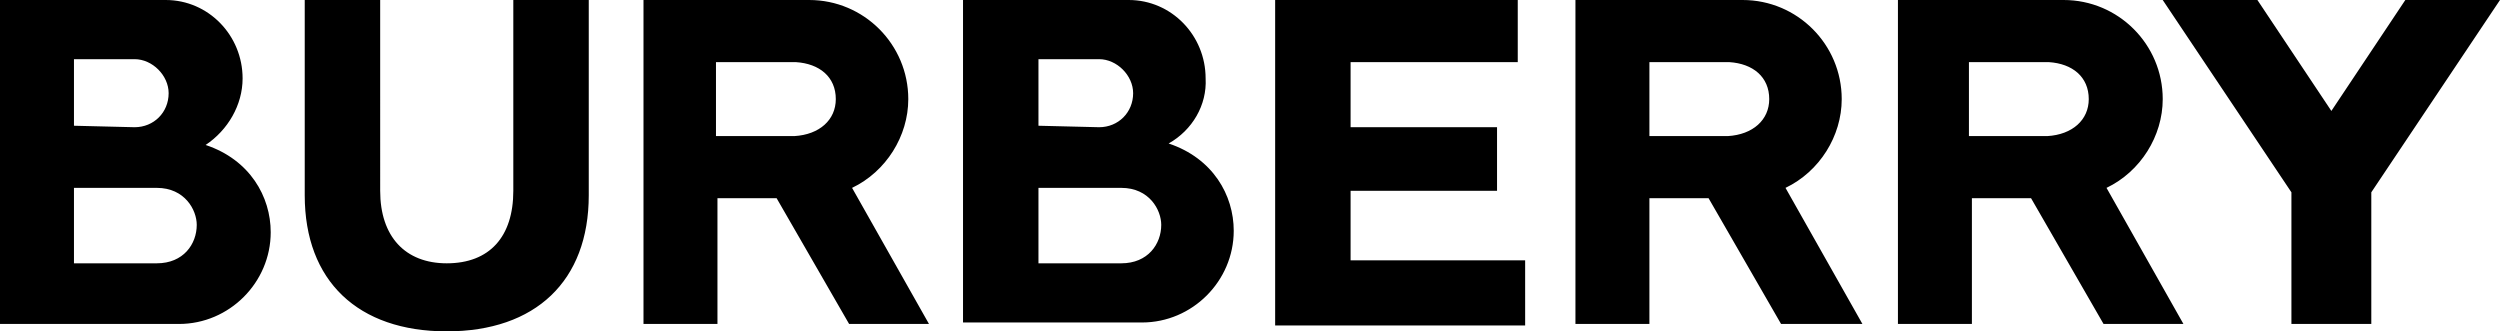 <?xml version="1.0" encoding="utf-8"?>
<!-- Generator: Adobe Illustrator 24.3.0, SVG Export Plug-In . SVG Version: 6.00 Build 0)  -->
<svg version="1.1" id="Layer_1" xmlns="http://www.w3.org/2000/svg" xmlns:xlink="http://www.w3.org/1999/xlink" x="0px" y="0px"
	 viewBox="0 0 169 22.4" style="enable-background:new 0 0 169 22.4;" xml:space="preserve">
<path d="M125.9,21.9l-5.2-9.2c2.3-1.1,3.8-3.5,3.8-6c0-3.7-3-6.7-6.7-6.7h-11.3v21.9h5v-8.5h4l4.9,8.5
	C120.4,21.9,125.9,21.9,125.9,21.9z M111.5,9.2v-5h5.4l0,0c1.6,0.1,2.7,1,2.7,2.5c0,1.4-1.1,2.4-2.8,2.5H111.5L111.5,9.2z
	 M86.2,21.9V0h16.4v4.2H91.3v4.4h9.9v4.3h-9.9v4.7h11.8V22H86.2V21.9z M62.8,21.9l-5.2-9.2c2.3-1.1,3.8-3.5,3.8-6
	c0-3.7-3-6.7-6.7-6.7H43.5v21.9h5v-8.5h4l4.9,8.5C57.4,21.9,62.8,21.9,62.8,21.9z M48.4,9.2v-5h5.4l0,0c1.6,0.1,2.7,1,2.7,2.5
	c0,1.4-1.1,2.4-2.8,2.5H48.4L48.4,9.2z M30.2,22.4c6,0,9.6-3.4,9.6-9.2V0h-5.1v12.9c0,3.1-1.6,4.9-4.5,4.9l0,0
	c-2.8,0-4.5-1.8-4.5-4.9V0h-5.1v13.2C20.6,19,24.2,22.4,30.2,22.4L30.2,22.4L30.2,22.4z M13.9,9.8c3,1,4.4,3.5,4.4,5.9
	c0,3.4-2.8,6.2-6.2,6.2H0V0h11.2c2.9,0,5.2,2.4,5.2,5.3C16.4,7.1,15.4,8.8,13.9,9.8L13.9,9.8z M5,17.8h5.6c1.8,0,2.7-1.3,2.7-2.6
	c0-1-0.8-2.5-2.7-2.5H5V17.8z M9.1,8.6c1.3,0,2.3-1,2.3-2.3c0-1.2-1.1-2.3-2.3-2.3H5v4.5L9.1,8.6L9.1,8.6z M79,9.7
	c3,1,4.4,3.5,4.4,5.9c0,3.4-2.8,6.2-6.2,6.2H65.1V0h11.2c2.9,0,5.2,2.4,5.2,5.3C81.6,7.1,80.6,8.8,79,9.7L79,9.7z M70.2,17.8h5.6
	c1.8,0,2.7-1.3,2.7-2.6c0-1-0.8-2.5-2.7-2.5h-5.6V17.8z M74.3,8.6c1.3,0,2.3-1,2.3-2.3c0-1.2-1.1-2.3-2.3-2.3h-4.1v4.5L74.3,8.6
	L74.3,8.6z M147.6,21.9l-5.2-9.2c2.3-1.1,3.8-3.5,3.8-6c0-3.7-3-6.7-6.7-6.7h-11.2v21.9h5v-8.5h4l4.9,8.5L147.6,21.9L147.6,21.9z
	 M133.1,9.2v-5h5.4l0,0c1.6,0.1,2.7,1,2.7,2.5c0,1.4-1.1,2.4-2.8,2.5H133.1L133.1,9.2z M154.9,21.9V13l-8.7-13h6.4l5,7.5l5-7.5h6.4
	l-8.7,13v8.9C160.3,21.9,154.9,21.9,154.9,21.9z"/>
</svg>
